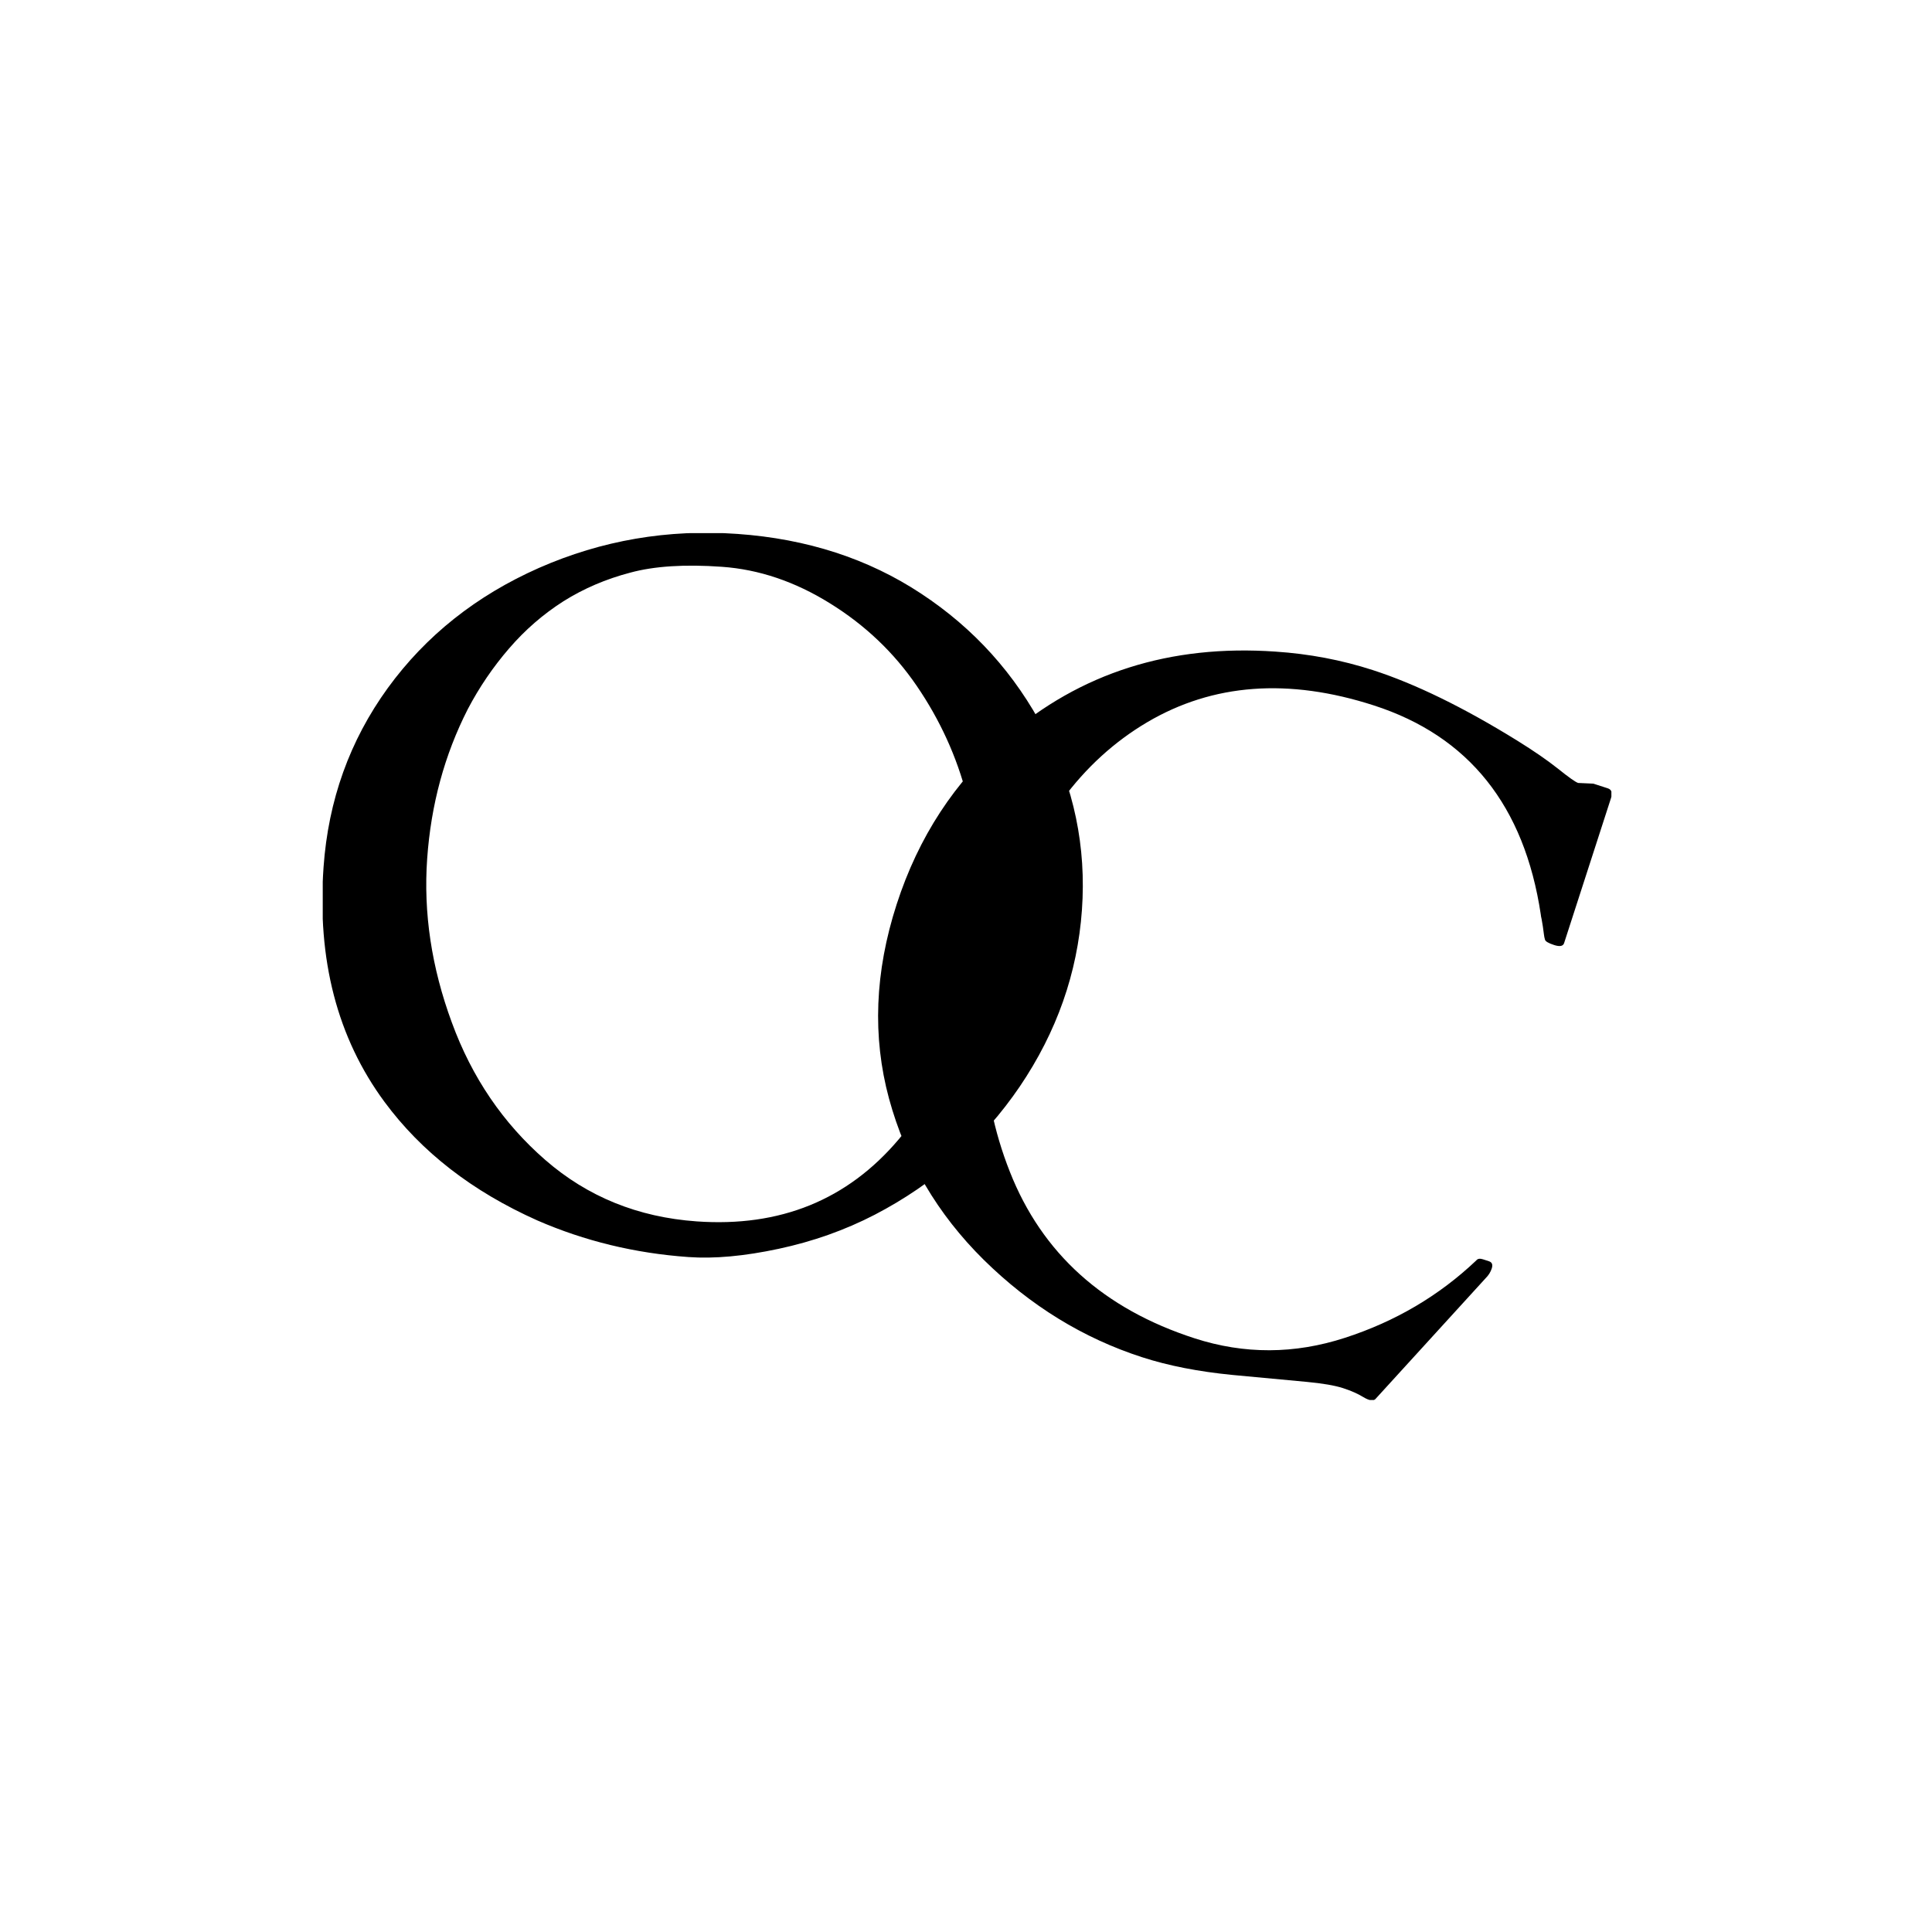 <svg xmlns="http://www.w3.org/2000/svg" version="1.1" xmlns:xlink="http://www.w3.org/1999/xlink" xmlns:svgjs="http://svgjs.dev/svgjs" width="1500" height="1500" viewBox="0 0 1500 1500"><rect width="1500" height="1500" fill="#ffffff"></rect><g transform="matrix(0.667,0,0,0.667,250.575,413.94)"><svg viewBox="0 0 367 247" data-background-color="#fafafa" preserveAspectRatio="xMidYMid meet" height="1009" width="1500" xmlns="http://www.w3.org/2000/svg" xmlns:xlink="http://www.w3.org/1999/xlink"><g id="tight-bounds" transform="matrix(1,0,0,1,-0.211,-0.1)"><svg viewBox="0 0 367.421 247.2" height="247.2" width="367.421"><g><svg viewBox="0 0 367.421 247.2" height="247.2" width="367.421"><g><svg viewBox="0 0 367.421 247.2" height="247.2" width="367.421"><g><svg viewBox="0 0 367.421 247.2" height="247.2" width="367.421"><g id="textblocktransform"><svg viewBox="0 0 367.421 247.2" height="247.2" width="367.421" id="textblock"><g><svg viewBox="0 0 367.421 247.2" height="247.2" width="367.421"><g transform="matrix(1,0,0,1,0,0)"><svg width="367.421" viewBox="32.607 -26.408 44.921 30.223" height="247.2" data-palette-color="#130912"><path d="M51.849-2.65c-1.034 0.535-2.148 0.93-3.343 1.186-1.194 0.256-2.244 0.352-3.148 0.287v0c-1.862-0.132-3.616-0.558-5.263-1.276v0c-2.261-1.009-4.034-2.385-5.321-4.127v0c-1.646-2.229-2.355-4.956-2.125-8.182v0c0.165-2.327 0.911-4.407 2.237-6.237 1.326-1.824 3.083-3.22 5.27-4.187 2.187-0.961 4.491-1.355 6.912-1.183 2.427 0.172 4.56 0.865 6.398 2.079 1.845 1.214 3.279 2.806 4.303 4.777 1.023 1.964 1.457 4.047 1.3 6.247-0.156 2.194-0.876 4.242-2.161 6.143-1.291 1.9-2.978 3.391-5.059 4.473zM36.259-15.056c-0.134 1.889 0.152 3.79 0.858 5.705 0.699 1.914 1.786 3.512 3.258 4.793 1.473 1.281 3.23 1.994 5.272 2.139v0c2.906 0.206 5.253-0.746 7.04-2.859v0c1.606-1.904 2.519-4.419 2.742-7.544 0.222-3.119-0.485-5.872-2.12-8.261v0c-0.793-1.159-1.801-2.116-3.024-2.872-1.216-0.755-2.469-1.178-3.76-1.269-1.29-0.092-2.354-0.024-3.192 0.204-0.844 0.221-1.62 0.553-2.327 0.997-0.707 0.451-1.337 0.998-1.891 1.641-0.561 0.649-1.042 1.356-1.444 2.123v0c-0.808 1.587-1.279 3.321-1.412 5.203zM73.132-0.438l-3.842 4.212c-0.079 0.072-0.219 0.048-0.418-0.072-0.193-0.118-0.429-0.223-0.709-0.313-0.285-0.092-0.704-0.164-1.254-0.216-0.551-0.052-1.418-0.133-2.601-0.243-1.182-0.116-2.229-0.321-3.143-0.617v0c-2.055-0.665-3.893-1.795-5.514-3.391-1.615-1.594-2.715-3.467-3.302-5.618-0.584-2.158-0.496-4.413 0.265-6.767 0.759-2.347 2.028-4.287 3.806-5.821v0c2.59-2.245 5.721-3.24 9.394-2.985v0c1.173 0.078 2.302 0.292 3.386 0.643v0c1.484 0.48 3.164 1.3 5.038 2.46v0c0.566 0.351 1.036 0.675 1.41 0.971 0.378 0.304 0.615 0.472 0.709 0.502v0l0.529 0.024 0.504 0.163c0.133 0.043 0.17 0.157 0.111 0.341v0l-1.634 5.052c-0.035 0.108-0.151 0.13-0.347 0.066-0.197-0.064-0.303-0.126-0.318-0.186-0.017-0.055-0.031-0.122-0.04-0.202-0.009-0.08-0.02-0.164-0.034-0.253-0.013-0.088-0.028-0.174-0.043-0.256-0.018-0.076-0.028-0.132-0.03-0.167v0c-0.57-3.786-2.507-6.213-5.812-7.282v0c-2.975-0.962-5.61-0.766-7.904 0.587-2.288 1.355-3.936 3.593-4.946 6.714-1.011 3.127-0.956 6.109 0.166 8.945 1.12 2.842 3.265 4.776 6.437 5.802v0c1.732 0.56 3.478 0.554 5.24-0.019 1.753-0.568 3.277-1.466 4.571-2.694v0c0.048-0.062 0.126-0.075 0.234-0.04v0l0.209 0.068c0.108 0.035 0.14 0.119 0.097 0.252-0.041 0.127-0.113 0.24-0.215 0.34z" opacity="1" transform="matrix(1,0,0,1,0,0)" fill="#000000" class="wordmark-text-0" data-fill-palette-color="primary" id="text-0"></path></svg></g></svg></g></svg></g></svg></g><g></g></svg></g></svg></g><defs></defs></svg><rect width="367.421" height="247.2" fill="none" stroke="none" visibility="hidden"></rect></g></svg></g></svg>